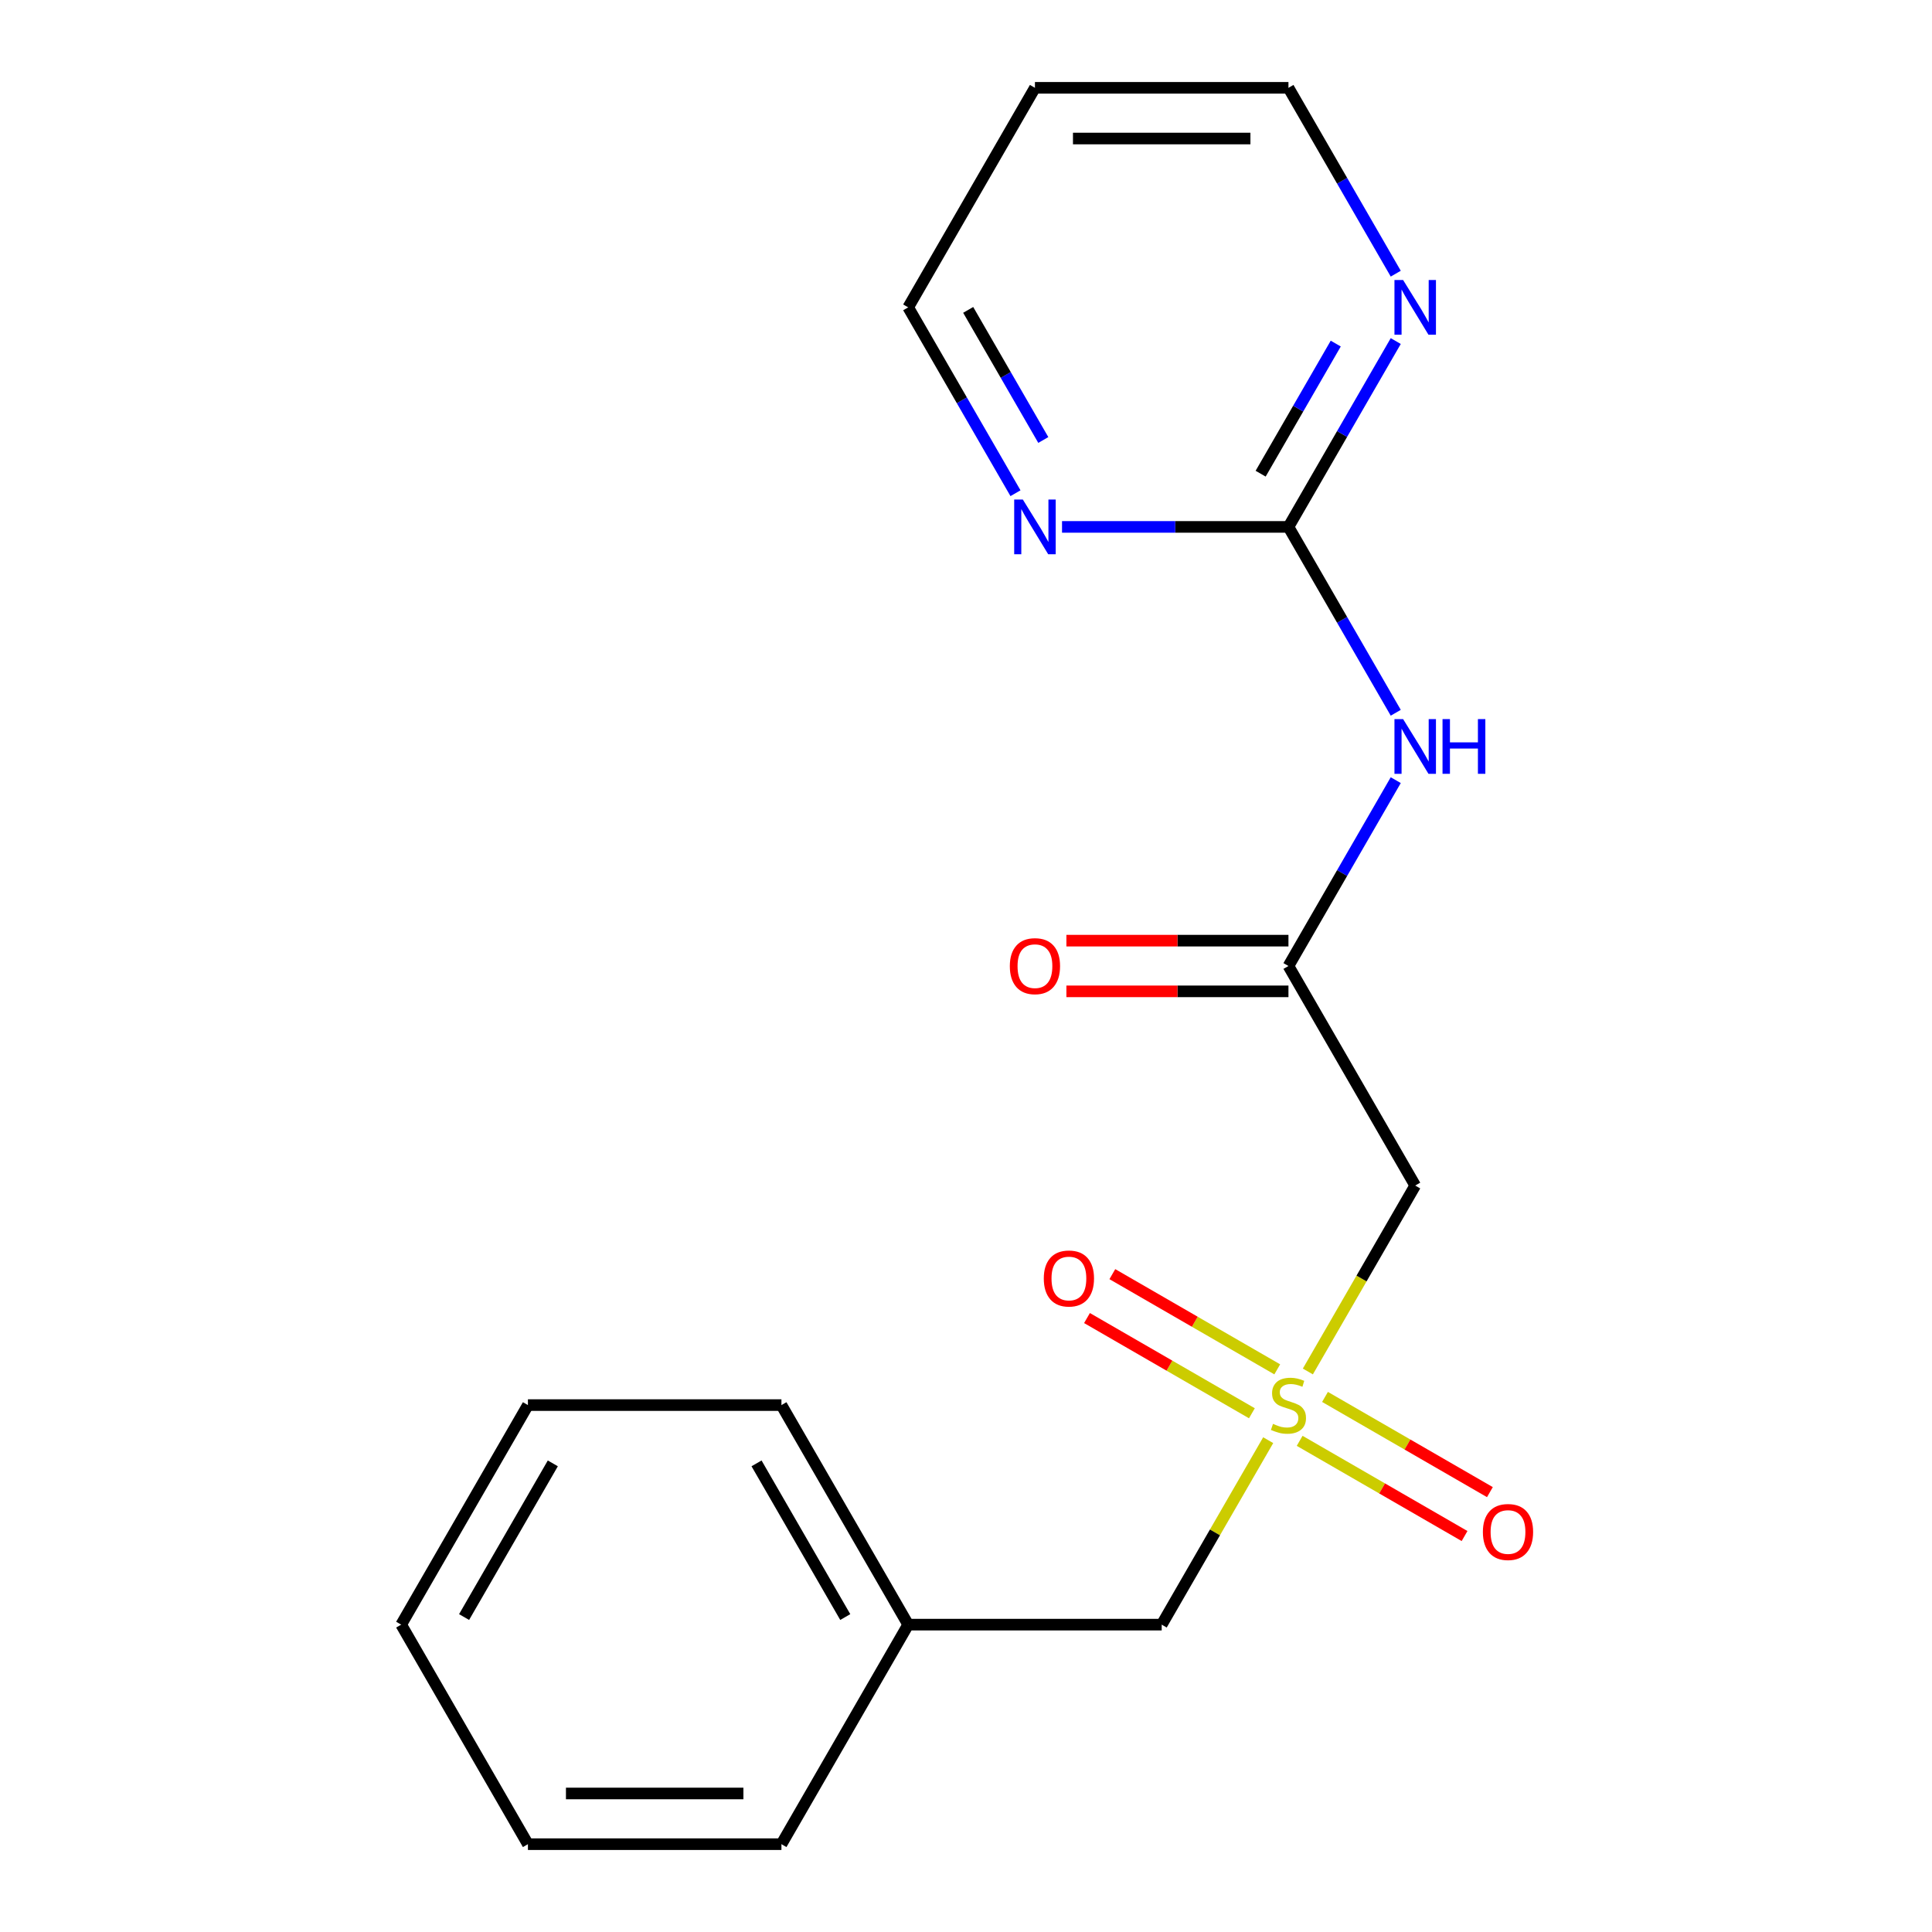 <?xml version='1.0' encoding='iso-8859-1'?>
<svg version='1.1' baseProfile='full'
              xmlns='http://www.w3.org/2000/svg'
                      xmlns:rdkit='http://www.rdkit.org/xml'
                      xmlns:xlink='http://www.w3.org/1999/xlink'
                  xml:space='preserve'
width='1000px' height='1000px' viewBox='0 0 1000 1000'>
<!-- END OF HEADER -->
<rect style='opacity:1.0;fill:#FFFFFF;stroke:none' width='1000' height='1000' x='0' y='0'> </rect>
<path class='bond-3' d='M 676.947,709.872 L 704.728,661.754' style='fill:none;fill-rule:evenodd;stroke:#CCCC00;stroke-width:6px;stroke-linecap:butt;stroke-linejoin:miter;stroke-opacity:1' />
<path class='bond-3' d='M 704.728,661.754 L 732.509,613.636' style='fill:none;fill-rule:evenodd;stroke:#000000;stroke-width:6px;stroke-linecap:butt;stroke-linejoin:miter;stroke-opacity:1' />
<path class='bond-6' d='M 661.101,708.773 L 618.425,684.134' style='fill:none;fill-rule:evenodd;stroke:#CCCC00;stroke-width:6px;stroke-linecap:butt;stroke-linejoin:miter;stroke-opacity:1' />
<path class='bond-6' d='M 618.425,684.134 L 575.749,659.495' style='fill:none;fill-rule:evenodd;stroke:#FF0000;stroke-width:6px;stroke-linecap:butt;stroke-linejoin:miter;stroke-opacity:1' />
<path class='bond-6' d='M 647.979,731.5 L 605.303,706.861' style='fill:none;fill-rule:evenodd;stroke:#CCCC00;stroke-width:6px;stroke-linecap:butt;stroke-linejoin:miter;stroke-opacity:1' />
<path class='bond-6' d='M 605.303,706.861 L 562.627,682.222' style='fill:none;fill-rule:evenodd;stroke:#FF0000;stroke-width:6px;stroke-linecap:butt;stroke-linejoin:miter;stroke-opacity:1' />
<path class='bond-7' d='M 672.7,745.773 L 715.376,770.412' style='fill:none;fill-rule:evenodd;stroke:#CCCC00;stroke-width:6px;stroke-linecap:butt;stroke-linejoin:miter;stroke-opacity:1' />
<path class='bond-7' d='M 715.376,770.412 L 758.053,795.051' style='fill:none;fill-rule:evenodd;stroke:#FF0000;stroke-width:6px;stroke-linecap:butt;stroke-linejoin:miter;stroke-opacity:1' />
<path class='bond-7' d='M 685.822,723.045 L 728.498,747.684' style='fill:none;fill-rule:evenodd;stroke:#CCCC00;stroke-width:6px;stroke-linecap:butt;stroke-linejoin:miter;stroke-opacity:1' />
<path class='bond-7' d='M 728.498,747.684 L 771.174,772.324' style='fill:none;fill-rule:evenodd;stroke:#FF0000;stroke-width:6px;stroke-linecap:butt;stroke-linejoin:miter;stroke-opacity:1' />
<path class='bond-8' d='M 656.416,745.433 L 628.854,793.171' style='fill:none;fill-rule:evenodd;stroke:#CCCC00;stroke-width:6px;stroke-linecap:butt;stroke-linejoin:miter;stroke-opacity:1' />
<path class='bond-8' d='M 628.854,793.171 L 601.293,840.909' style='fill:none;fill-rule:evenodd;stroke:#000000;stroke-width:6px;stroke-linecap:butt;stroke-linejoin:miter;stroke-opacity:1' />
<path class='bond-0' d='M 722.439,403.804 L 694.67,451.902' style='fill:none;fill-rule:evenodd;stroke:#0000FF;stroke-width:6px;stroke-linecap:butt;stroke-linejoin:miter;stroke-opacity:1' />
<path class='bond-0' d='M 694.67,451.902 L 666.901,500' style='fill:none;fill-rule:evenodd;stroke:#000000;stroke-width:6px;stroke-linecap:butt;stroke-linejoin:miter;stroke-opacity:1' />
<path class='bond-1' d='M 722.439,368.923 L 694.67,320.825' style='fill:none;fill-rule:evenodd;stroke:#0000FF;stroke-width:6px;stroke-linecap:butt;stroke-linejoin:miter;stroke-opacity:1' />
<path class='bond-1' d='M 694.67,320.825 L 666.901,272.727' style='fill:none;fill-rule:evenodd;stroke:#000000;stroke-width:6px;stroke-linecap:butt;stroke-linejoin:miter;stroke-opacity:1' />
<path class='bond-4' d='M 666.901,272.727 L 694.67,224.629' style='fill:none;fill-rule:evenodd;stroke:#000000;stroke-width:6px;stroke-linecap:butt;stroke-linejoin:miter;stroke-opacity:1' />
<path class='bond-4' d='M 694.67,224.629 L 722.439,176.531' style='fill:none;fill-rule:evenodd;stroke:#0000FF;stroke-width:6px;stroke-linecap:butt;stroke-linejoin:miter;stroke-opacity:1' />
<path class='bond-4' d='M 652.504,245.176 L 671.943,211.508' style='fill:none;fill-rule:evenodd;stroke:#000000;stroke-width:6px;stroke-linecap:butt;stroke-linejoin:miter;stroke-opacity:1' />
<path class='bond-4' d='M 671.943,211.508 L 691.381,177.839' style='fill:none;fill-rule:evenodd;stroke:#0000FF;stroke-width:6px;stroke-linecap:butt;stroke-linejoin:miter;stroke-opacity:1' />
<path class='bond-5' d='M 666.901,272.727 L 608.303,272.727' style='fill:none;fill-rule:evenodd;stroke:#000000;stroke-width:6px;stroke-linecap:butt;stroke-linejoin:miter;stroke-opacity:1' />
<path class='bond-5' d='M 608.303,272.727 L 549.705,272.727' style='fill:none;fill-rule:evenodd;stroke:#0000FF;stroke-width:6px;stroke-linecap:butt;stroke-linejoin:miter;stroke-opacity:1' />
<path class='bond-2' d='M 666.901,500 L 732.509,613.636' style='fill:none;fill-rule:evenodd;stroke:#000000;stroke-width:6px;stroke-linecap:butt;stroke-linejoin:miter;stroke-opacity:1' />
<path class='bond-9' d='M 666.901,486.878 L 609.433,486.878' style='fill:none;fill-rule:evenodd;stroke:#000000;stroke-width:6px;stroke-linecap:butt;stroke-linejoin:miter;stroke-opacity:1' />
<path class='bond-9' d='M 609.433,486.878 L 551.965,486.878' style='fill:none;fill-rule:evenodd;stroke:#FF0000;stroke-width:6px;stroke-linecap:butt;stroke-linejoin:miter;stroke-opacity:1' />
<path class='bond-9' d='M 666.901,513.122 L 609.433,513.122' style='fill:none;fill-rule:evenodd;stroke:#000000;stroke-width:6px;stroke-linecap:butt;stroke-linejoin:miter;stroke-opacity:1' />
<path class='bond-9' d='M 609.433,513.122 L 551.965,513.122' style='fill:none;fill-rule:evenodd;stroke:#FF0000;stroke-width:6px;stroke-linecap:butt;stroke-linejoin:miter;stroke-opacity:1' />
<path class='bond-13' d='M 722.439,141.651 L 694.67,93.552' style='fill:none;fill-rule:evenodd;stroke:#0000FF;stroke-width:6px;stroke-linecap:butt;stroke-linejoin:miter;stroke-opacity:1' />
<path class='bond-13' d='M 694.67,93.552 L 666.901,45.455' style='fill:none;fill-rule:evenodd;stroke:#000000;stroke-width:6px;stroke-linecap:butt;stroke-linejoin:miter;stroke-opacity:1' />
<path class='bond-12' d='M 525.615,255.287 L 497.846,207.189' style='fill:none;fill-rule:evenodd;stroke:#0000FF;stroke-width:6px;stroke-linecap:butt;stroke-linejoin:miter;stroke-opacity:1' />
<path class='bond-12' d='M 497.846,207.189 L 470.077,159.091' style='fill:none;fill-rule:evenodd;stroke:#000000;stroke-width:6px;stroke-linecap:butt;stroke-linejoin:miter;stroke-opacity:1' />
<path class='bond-12' d='M 540.012,227.736 L 520.573,194.067' style='fill:none;fill-rule:evenodd;stroke:#0000FF;stroke-width:6px;stroke-linecap:butt;stroke-linejoin:miter;stroke-opacity:1' />
<path class='bond-12' d='M 520.573,194.067 L 501.135,160.399' style='fill:none;fill-rule:evenodd;stroke:#000000;stroke-width:6px;stroke-linecap:butt;stroke-linejoin:miter;stroke-opacity:1' />
<path class='bond-10' d='M 601.293,840.909 L 470.077,840.909' style='fill:none;fill-rule:evenodd;stroke:#000000;stroke-width:6px;stroke-linecap:butt;stroke-linejoin:miter;stroke-opacity:1' />
<path class='bond-14' d='M 470.077,840.909 L 404.469,727.273' style='fill:none;fill-rule:evenodd;stroke:#000000;stroke-width:6px;stroke-linecap:butt;stroke-linejoin:miter;stroke-opacity:1' />
<path class='bond-14' d='M 437.508,836.985 L 391.583,757.44' style='fill:none;fill-rule:evenodd;stroke:#000000;stroke-width:6px;stroke-linecap:butt;stroke-linejoin:miter;stroke-opacity:1' />
<path class='bond-15' d='M 470.077,840.909 L 404.469,954.545' style='fill:none;fill-rule:evenodd;stroke:#000000;stroke-width:6px;stroke-linecap:butt;stroke-linejoin:miter;stroke-opacity:1' />
<path class='bond-11' d='M 535.685,45.455 L 470.077,159.091' style='fill:none;fill-rule:evenodd;stroke:#000000;stroke-width:6px;stroke-linecap:butt;stroke-linejoin:miter;stroke-opacity:1' />
<path class='bond-20' d='M 535.685,45.455 L 666.901,45.455' style='fill:none;fill-rule:evenodd;stroke:#000000;stroke-width:6px;stroke-linecap:butt;stroke-linejoin:miter;stroke-opacity:1' />
<path class='bond-20' d='M 555.367,71.698 L 647.218,71.698' style='fill:none;fill-rule:evenodd;stroke:#000000;stroke-width:6px;stroke-linecap:butt;stroke-linejoin:miter;stroke-opacity:1' />
<path class='bond-17' d='M 404.469,727.273 L 273.253,727.273' style='fill:none;fill-rule:evenodd;stroke:#000000;stroke-width:6px;stroke-linecap:butt;stroke-linejoin:miter;stroke-opacity:1' />
<path class='bond-16' d='M 404.469,954.545 L 273.253,954.545' style='fill:none;fill-rule:evenodd;stroke:#000000;stroke-width:6px;stroke-linecap:butt;stroke-linejoin:miter;stroke-opacity:1' />
<path class='bond-16' d='M 384.786,928.302 L 292.935,928.302' style='fill:none;fill-rule:evenodd;stroke:#000000;stroke-width:6px;stroke-linecap:butt;stroke-linejoin:miter;stroke-opacity:1' />
<path class='bond-18' d='M 273.253,954.545 L 207.645,840.909' style='fill:none;fill-rule:evenodd;stroke:#000000;stroke-width:6px;stroke-linecap:butt;stroke-linejoin:miter;stroke-opacity:1' />
<path class='bond-19' d='M 273.253,727.273 L 207.645,840.909' style='fill:none;fill-rule:evenodd;stroke:#000000;stroke-width:6px;stroke-linecap:butt;stroke-linejoin:miter;stroke-opacity:1' />
<path class='bond-19' d='M 286.139,757.44 L 240.213,836.985' style='fill:none;fill-rule:evenodd;stroke:#000000;stroke-width:6px;stroke-linecap:butt;stroke-linejoin:miter;stroke-opacity:1' />
<path  class='atom-0' d='M 658.901 736.993
Q 659.221 737.113, 660.541 737.673
Q 661.861 738.233, 663.301 738.593
Q 664.781 738.913, 666.221 738.913
Q 668.901 738.913, 670.461 737.633
Q 672.021 736.313, 672.021 734.033
Q 672.021 732.473, 671.221 731.513
Q 670.461 730.553, 669.261 730.033
Q 668.061 729.513, 666.061 728.913
Q 663.541 728.153, 662.021 727.433
Q 660.541 726.713, 659.461 725.193
Q 658.421 723.673, 658.421 721.113
Q 658.421 717.553, 660.821 715.353
Q 663.261 713.153, 668.061 713.153
Q 671.341 713.153, 675.061 714.713
L 674.141 717.793
Q 670.741 716.393, 668.181 716.393
Q 665.421 716.393, 663.901 717.553
Q 662.381 718.673, 662.421 720.633
Q 662.421 722.153, 663.181 723.073
Q 663.981 723.993, 665.101 724.513
Q 666.261 725.033, 668.181 725.633
Q 670.741 726.433, 672.261 727.233
Q 673.781 728.033, 674.861 729.673
Q 675.981 731.273, 675.981 734.033
Q 675.981 737.953, 673.341 740.073
Q 670.741 742.153, 666.381 742.153
Q 663.861 742.153, 661.941 741.593
Q 660.061 741.073, 657.821 740.153
L 658.901 736.993
' fill='#CCCC00'/>
<path  class='atom-1' d='M 726.249 372.204
L 735.529 387.204
Q 736.449 388.684, 737.929 391.364
Q 739.409 394.044, 739.489 394.204
L 739.489 372.204
L 743.249 372.204
L 743.249 400.524
L 739.369 400.524
L 729.409 384.124
Q 728.249 382.204, 727.009 380.004
Q 725.809 377.804, 725.449 377.124
L 725.449 400.524
L 721.769 400.524
L 721.769 372.204
L 726.249 372.204
' fill='#0000FF'/>
<path  class='atom-1' d='M 746.649 372.204
L 750.489 372.204
L 750.489 384.244
L 764.969 384.244
L 764.969 372.204
L 768.809 372.204
L 768.809 400.524
L 764.969 400.524
L 764.969 387.444
L 750.489 387.444
L 750.489 400.524
L 746.649 400.524
L 746.649 372.204
' fill='#0000FF'/>
<path  class='atom-5' d='M 726.249 144.931
L 735.529 159.931
Q 736.449 161.411, 737.929 164.091
Q 739.409 166.771, 739.489 166.931
L 739.489 144.931
L 743.249 144.931
L 743.249 173.251
L 739.369 173.251
L 729.409 156.851
Q 728.249 154.931, 727.009 152.731
Q 725.809 150.531, 725.449 149.851
L 725.449 173.251
L 721.769 173.251
L 721.769 144.931
L 726.249 144.931
' fill='#0000FF'/>
<path  class='atom-6' d='M 529.425 258.567
L 538.705 273.567
Q 539.625 275.047, 541.105 277.727
Q 542.585 280.407, 542.665 280.567
L 542.665 258.567
L 546.425 258.567
L 546.425 286.887
L 542.545 286.887
L 532.585 270.487
Q 531.425 268.567, 530.185 266.367
Q 528.985 264.167, 528.625 263.487
L 528.625 286.887
L 524.945 286.887
L 524.945 258.567
L 529.425 258.567
' fill='#0000FF'/>
<path  class='atom-7' d='M 540.264 661.745
Q 540.264 654.945, 543.624 651.145
Q 546.984 647.345, 553.264 647.345
Q 559.544 647.345, 562.904 651.145
Q 566.264 654.945, 566.264 661.745
Q 566.264 668.625, 562.864 672.545
Q 559.464 676.425, 553.264 676.425
Q 547.024 676.425, 543.624 672.545
Q 540.264 668.665, 540.264 661.745
M 553.264 673.225
Q 557.584 673.225, 559.904 670.345
Q 562.264 667.425, 562.264 661.745
Q 562.264 656.185, 559.904 653.385
Q 557.584 650.545, 553.264 650.545
Q 548.944 650.545, 546.584 653.345
Q 544.264 656.145, 544.264 661.745
Q 544.264 667.465, 546.584 670.345
Q 548.944 673.225, 553.264 673.225
' fill='#FF0000'/>
<path  class='atom-8' d='M 767.537 792.961
Q 767.537 786.161, 770.897 782.361
Q 774.257 778.561, 780.537 778.561
Q 786.817 778.561, 790.177 782.361
Q 793.537 786.161, 793.537 792.961
Q 793.537 799.841, 790.137 803.761
Q 786.737 807.641, 780.537 807.641
Q 774.297 807.641, 770.897 803.761
Q 767.537 799.881, 767.537 792.961
M 780.537 804.441
Q 784.857 804.441, 787.177 801.561
Q 789.537 798.641, 789.537 792.961
Q 789.537 787.401, 787.177 784.601
Q 784.857 781.761, 780.537 781.761
Q 776.217 781.761, 773.857 784.561
Q 771.537 787.361, 771.537 792.961
Q 771.537 798.681, 773.857 801.561
Q 776.217 804.441, 780.537 804.441
' fill='#FF0000'/>
<path  class='atom-10' d='M 522.685 500.08
Q 522.685 493.28, 526.045 489.48
Q 529.405 485.68, 535.685 485.68
Q 541.965 485.68, 545.325 489.48
Q 548.685 493.28, 548.685 500.08
Q 548.685 506.96, 545.285 510.88
Q 541.885 514.76, 535.685 514.76
Q 529.445 514.76, 526.045 510.88
Q 522.685 507, 522.685 500.08
M 535.685 511.56
Q 540.005 511.56, 542.325 508.68
Q 544.685 505.76, 544.685 500.08
Q 544.685 494.52, 542.325 491.72
Q 540.005 488.88, 535.685 488.88
Q 531.365 488.88, 529.005 491.68
Q 526.685 494.48, 526.685 500.08
Q 526.685 505.8, 529.005 508.68
Q 531.365 511.56, 535.685 511.56
' fill='#FF0000'/>
</svg>
